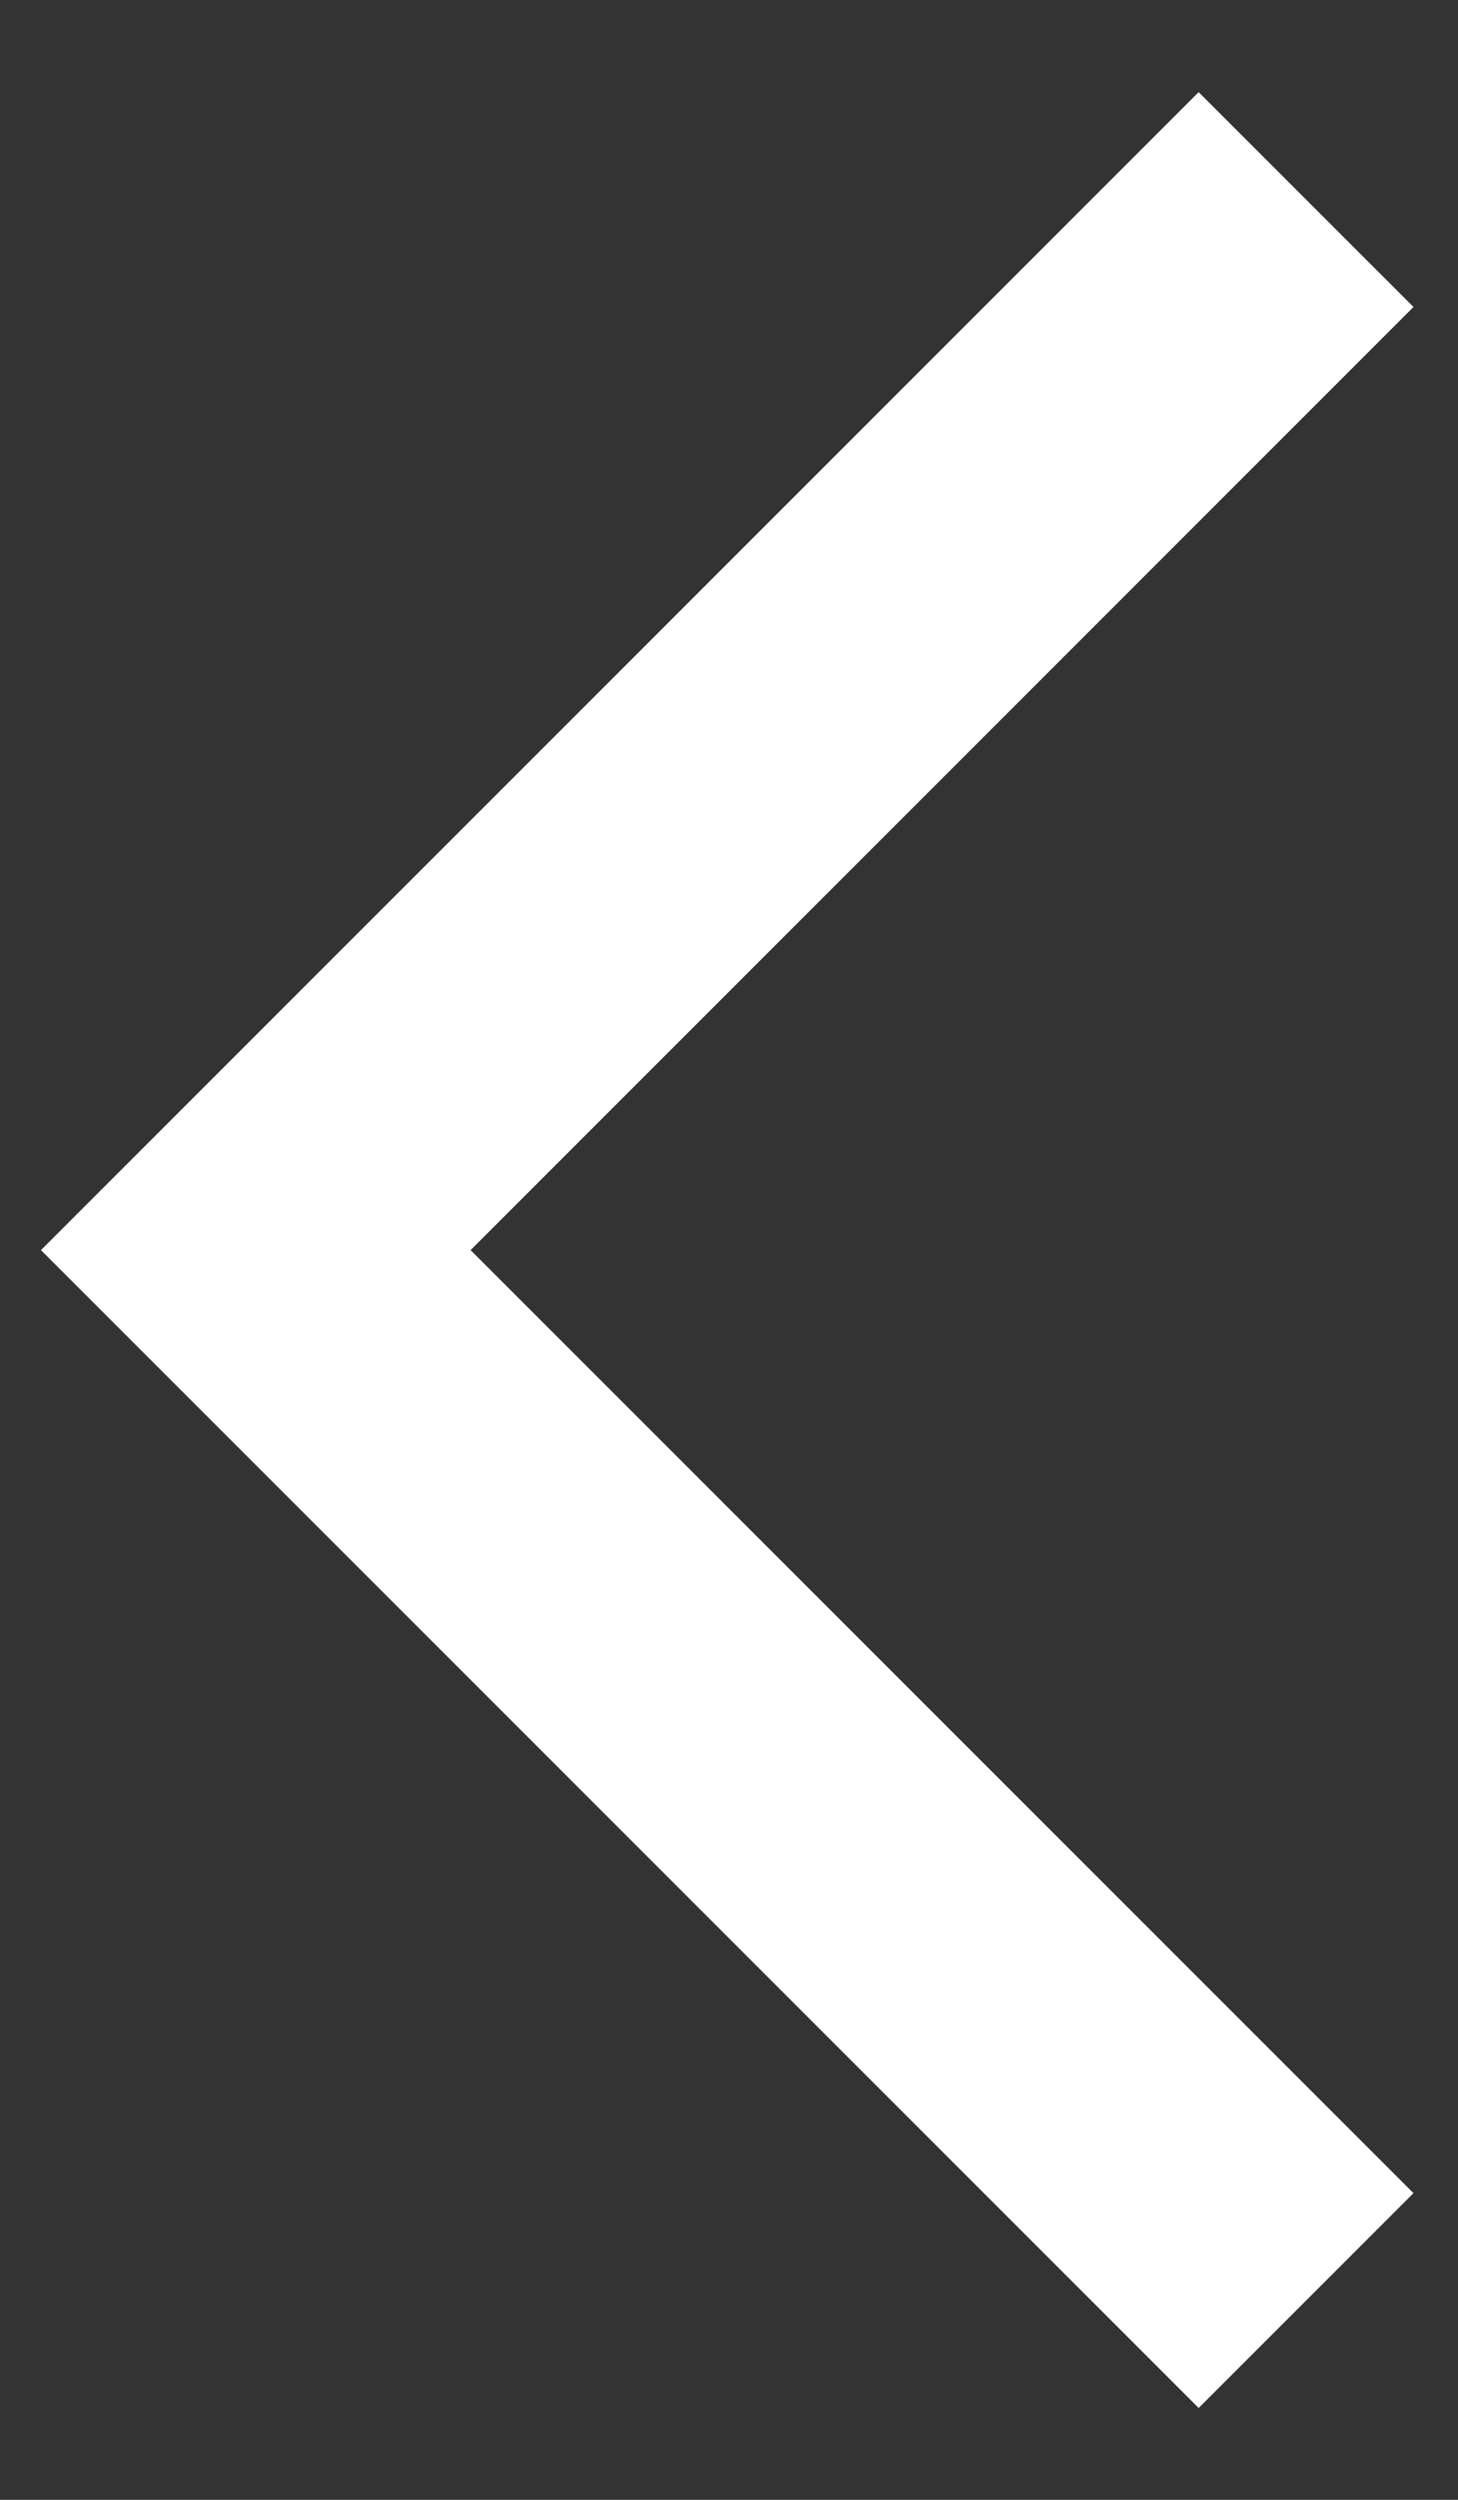 <svg width="14" height="24" viewBox="0 0 14 24" fill="none" xmlns="http://www.w3.org/2000/svg">
<rect x="0" y="0" width="14" height="24" fill="#333333" stroke="none"/>
<path d="M12.541 22.087L2.456 12.002L12.541 1.916" stroke="white" stroke-width="2.917"/>
</svg>
